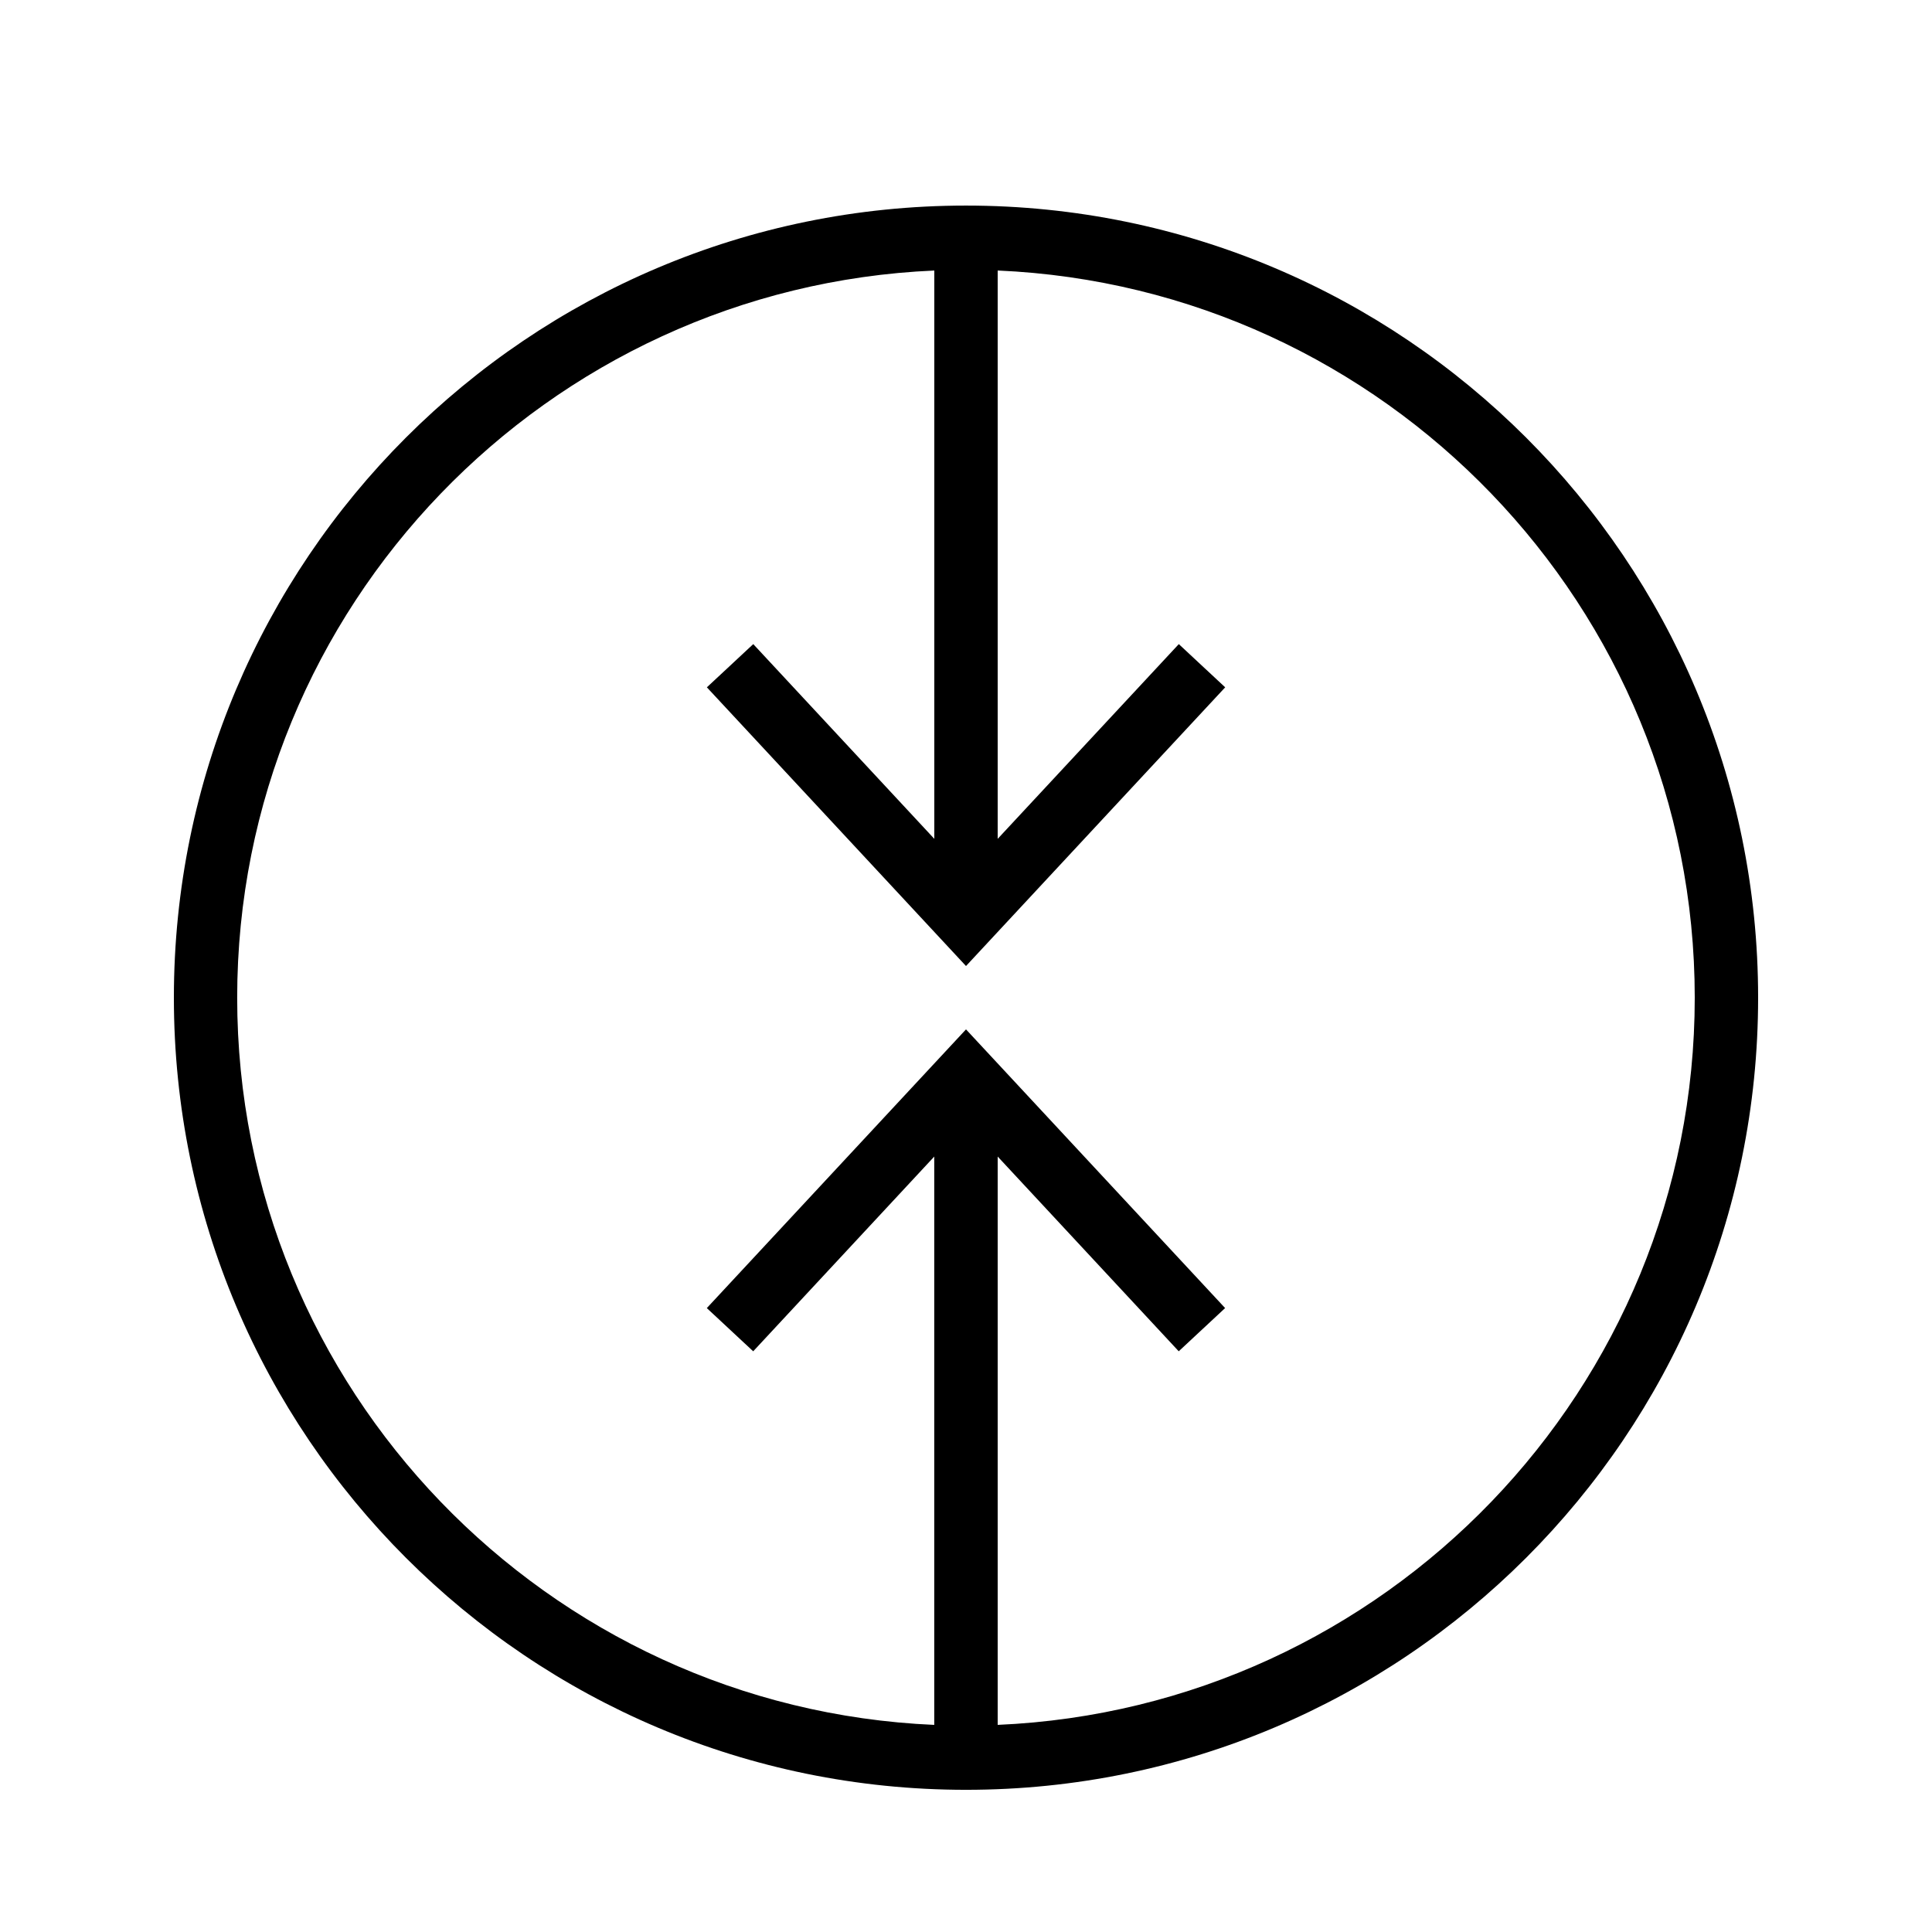 <?xml version="1.0" encoding="UTF-8"?>
<!-- Uploaded to: ICON Repo, www.iconrepo.com, Generator: ICON Repo Mixer Tools -->
<svg fill="#000000" width="800px" height="800px" version="1.1" viewBox="144 144 512 512" xmlns="http://www.w3.org/2000/svg">
 <path d="m400 618.32c115.95 0 209.92-93.992 209.92-209.92 0-115.93-93.977-209.92-209.92-209.92-115.91 0-209.92 93.992-209.92 209.92 0 115.93 94.012 209.92 209.92 209.92zm-8.398-402.63v150.61l-47.98-51.605-12.293 11.453 68.672 73.859 68.688-73.859-12.293-11.453-48 51.605v-150.61c102.59 4.449 184.73 89.039 184.73 192.71s-82.137 188.26-184.73 192.71v-150.61l47.98 51.605 12.293-11.453-68.668-73.855-68.688 73.859 12.293 11.453 47.98-51.605v150.61c-102.56-4.449-184.73-89.039-184.73-192.71 0-103.67 82.188-188.26 184.75-192.71z"/>
</svg>